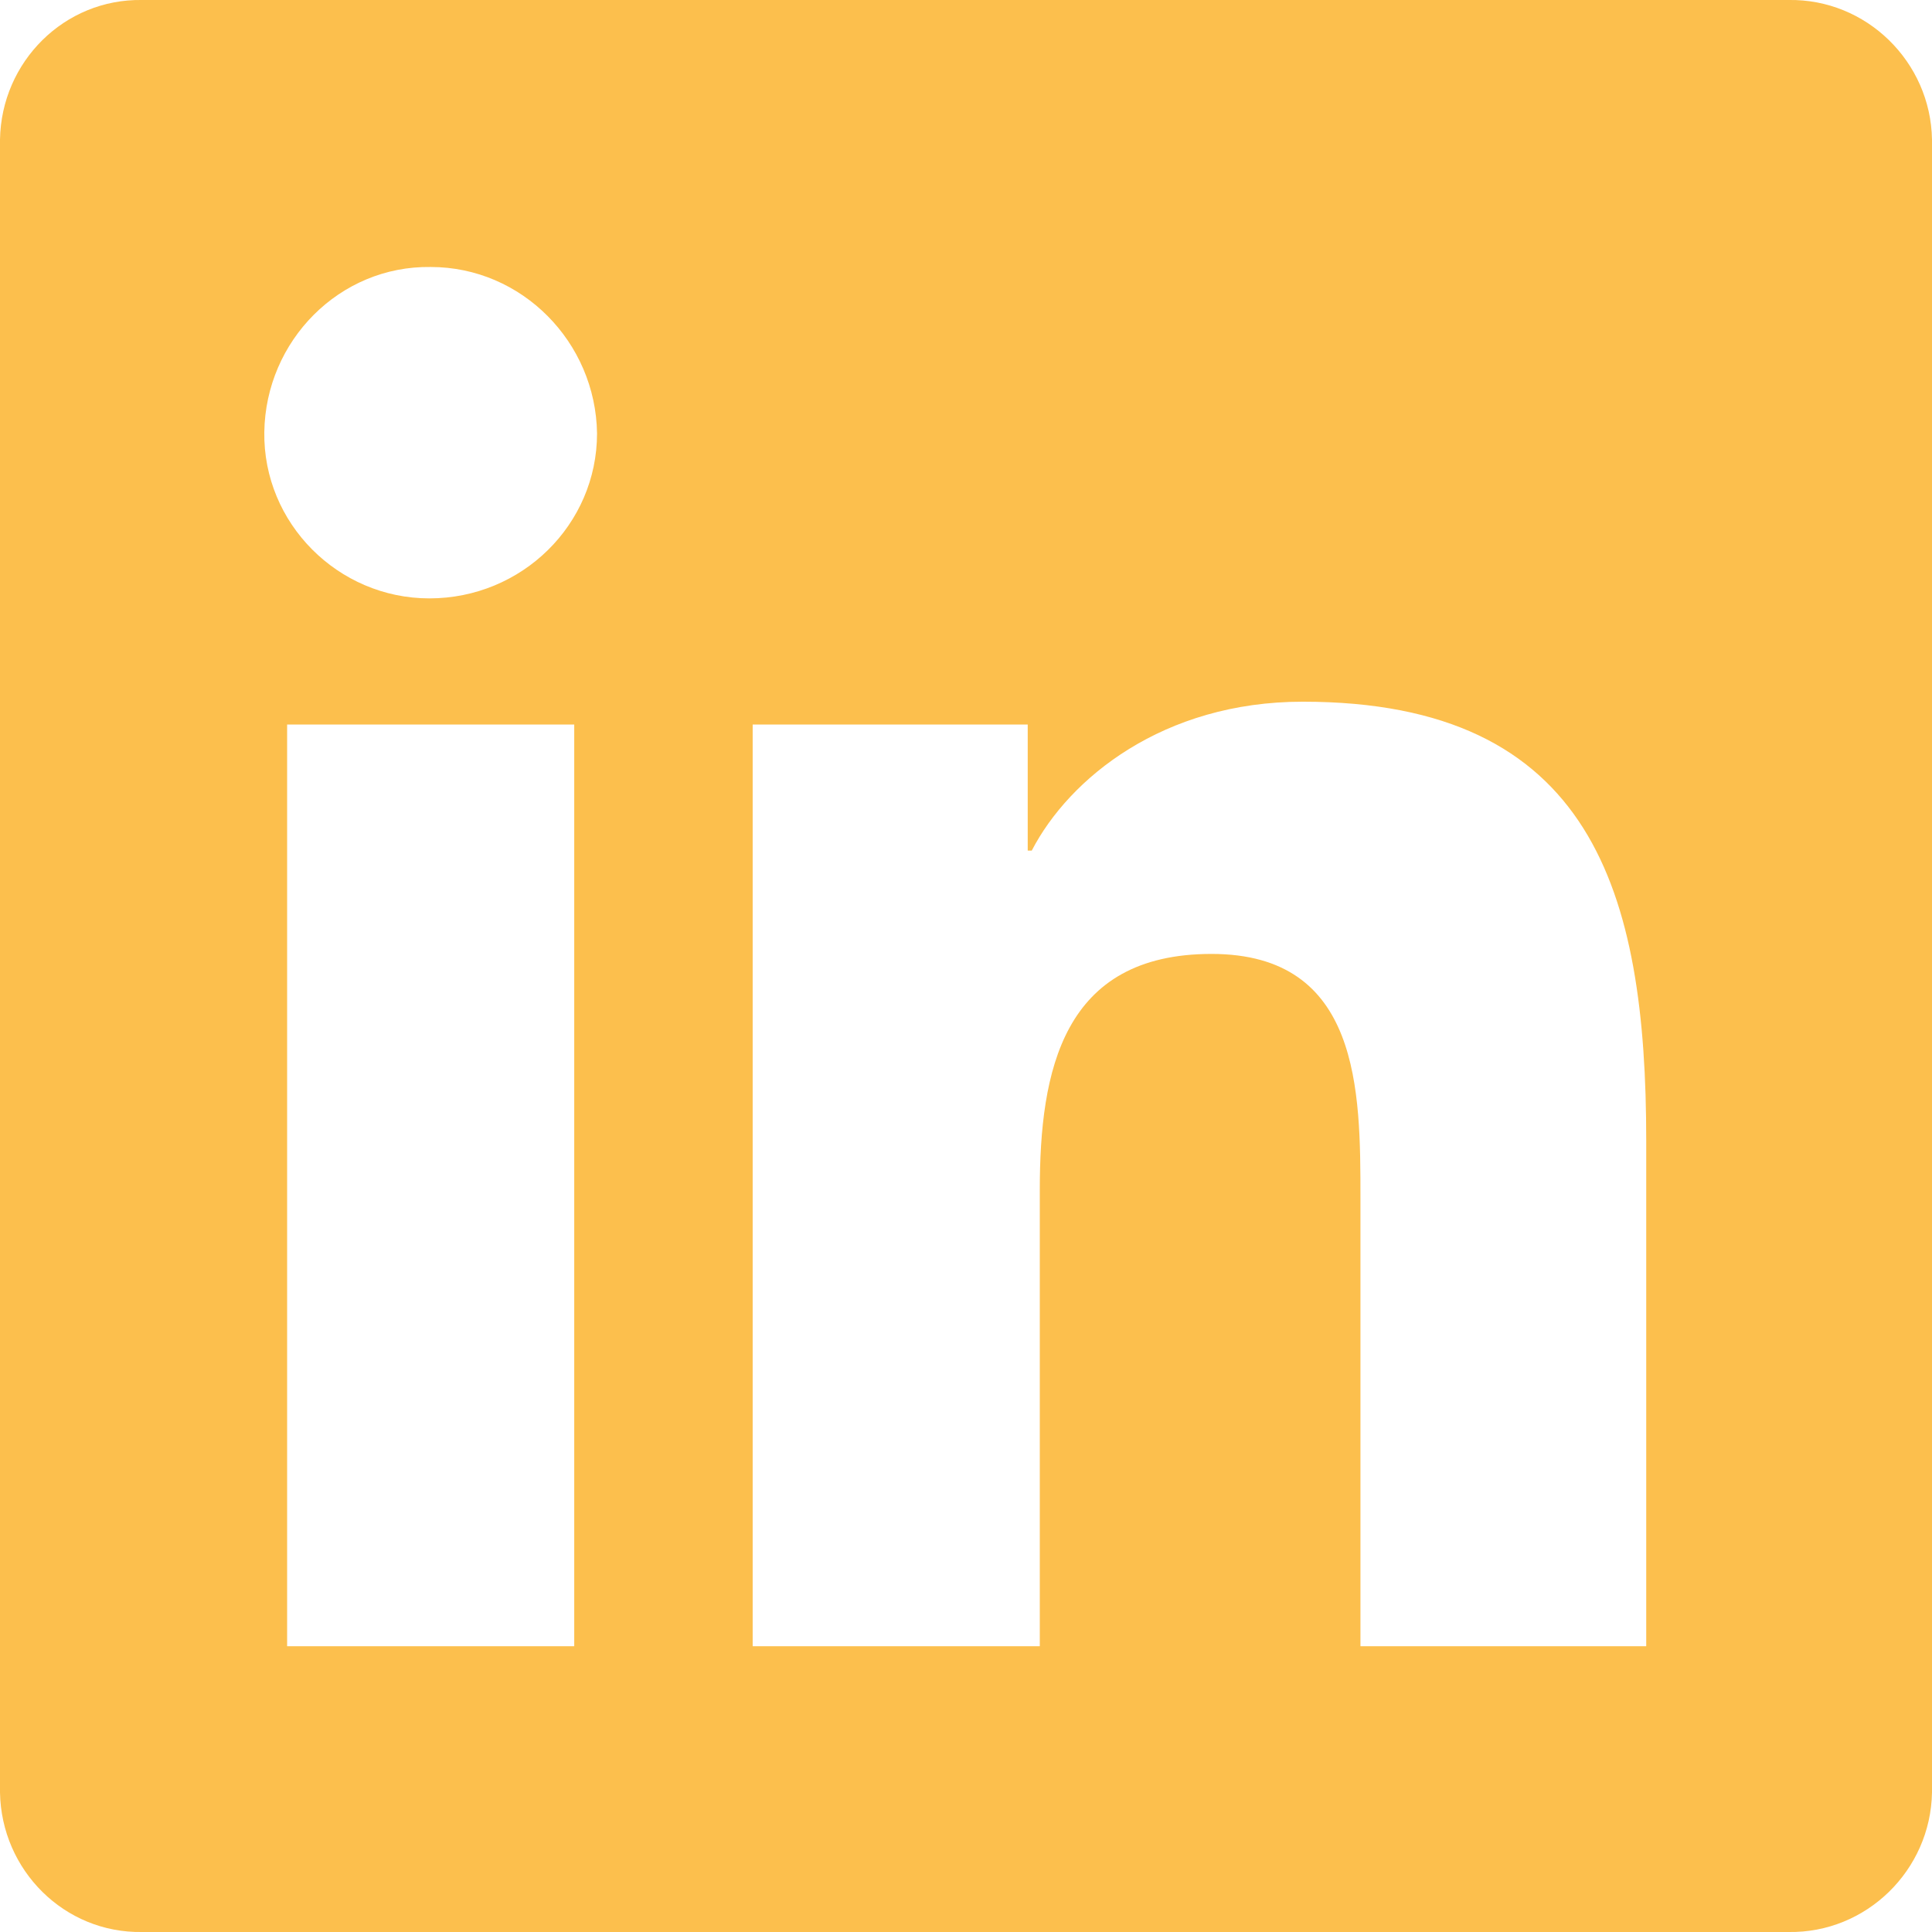 <?xml version="1.0" encoding="UTF-8"?>
<svg id="Layer_1" xmlns="http://www.w3.org/2000/svg" xmlns:xlink="http://www.w3.org/1999/xlink" version="1.1" viewBox="0 0 144 144">
  <!-- Generator: Adobe Illustrator 29.3.0, SVG Export Plug-In . SVG Version: 2.1.0 Build 146)  -->
  <defs>
    <style>
      .st0 {
        fill: #fcbf4d;
      }
    </style>
  </defs>
  <g id="Layer_1-2">
    <path class="st0" d="M133.3,0H10.6C4.8-.1.1,4.6,0,10.4v123.2c.1,5.8,4.8,10.5,10.6,10.4h122.7c5.8.1,10.6-4.6,10.7-10.4V10.4c-.1-5.8-4.9-10.5-10.7-10.4ZM42.7,122.7h-21.3V54h21.4v68.7h0ZM32,44.6c-6.8,0-12.4-5.6-12.3-12.4s5.6-12.4,12.4-12.3c6.8,0,12.3,5.6,12.4,12.4,0,6.8-5.6,12.3-12.5,12.3h0ZM122.7,122.7h-21.3v-33.4c0-8,0-18.2-11.1-18.2s-12.8,8.7-12.8,17.6v34h-21.4V54h20.5v9.4h.3c2.8-5.4,9.8-11.1,20.2-11.1,21.6,0,25.6,14.2,25.6,32.7v37.7Z"/>
  </g>
</svg>